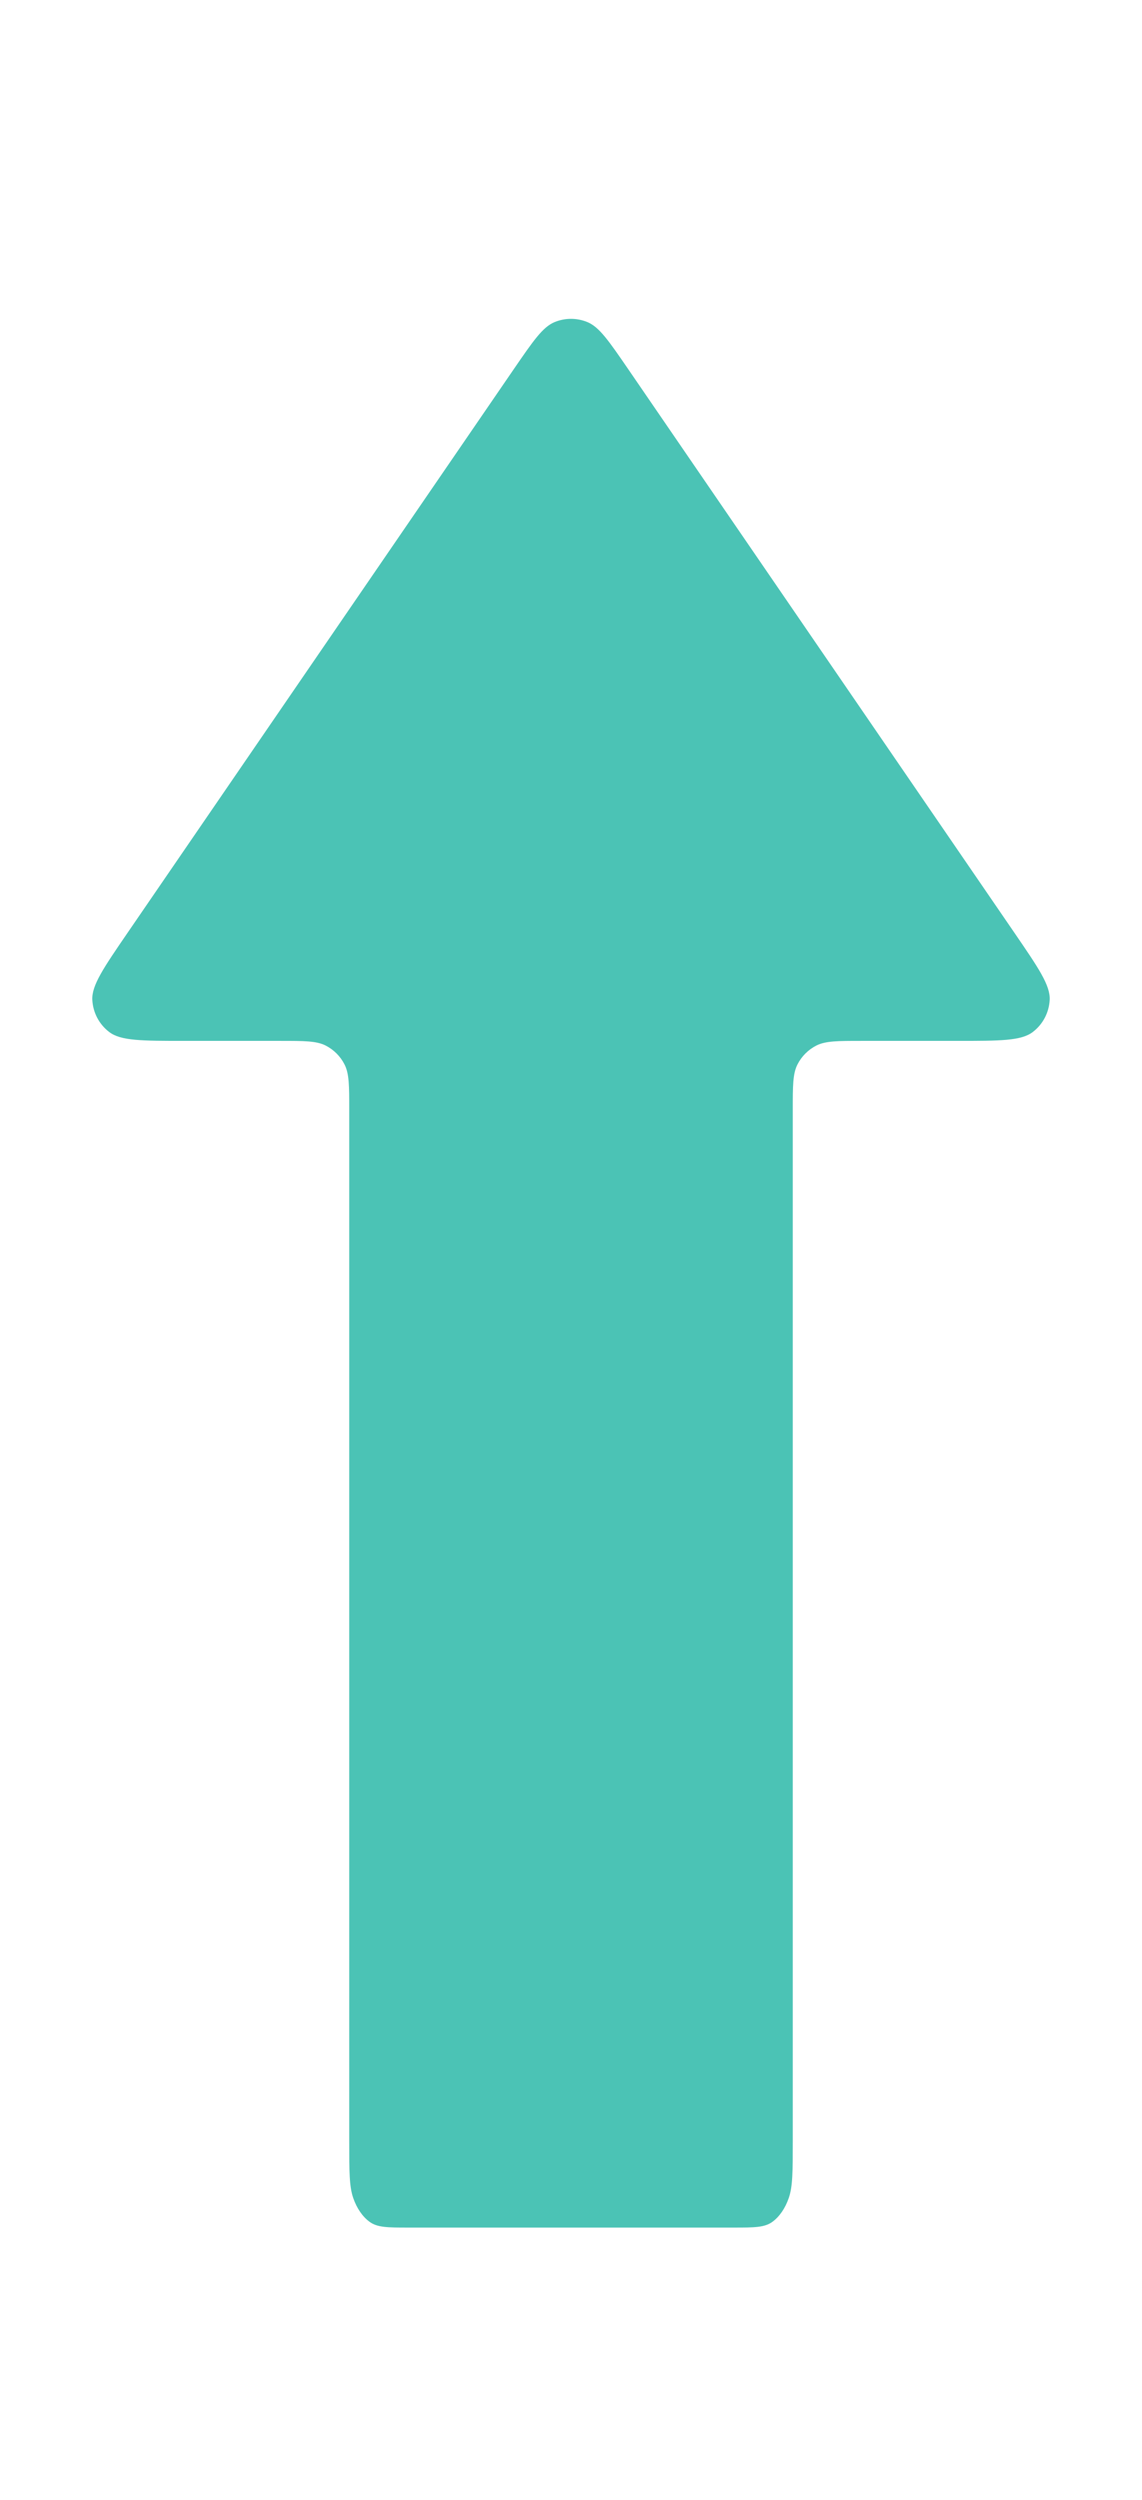 <?xml version="1.0" encoding="UTF-8"?> <svg xmlns="http://www.w3.org/2000/svg" width="32" height="70" viewBox="0 0 32 70" fill="none"><path d="M11.443 62.375C10.863 62.375 10.573 62.375 10.351 62.21C10.156 62.066 9.998 61.834 9.899 61.55C9.786 61.227 9.786 60.804 9.786 59.958V31.079C9.786 30.402 9.786 30.064 9.654 29.806C9.538 29.578 9.353 29.393 9.126 29.277C8.867 29.146 8.529 29.146 7.852 29.146H5.17C3.98 29.146 3.385 29.146 3.061 28.898C2.778 28.683 2.605 28.354 2.587 27.998C2.566 27.591 2.903 27.1 3.575 26.119L14.405 10.325C14.941 9.545 15.208 9.155 15.543 9.018C15.836 8.898 16.164 8.898 16.457 9.018C16.792 9.155 17.059 9.545 17.595 10.325L28.425 26.119C29.097 27.1 29.434 27.591 29.413 27.998C29.395 28.354 29.222 28.683 28.939 28.898C28.614 29.146 28.02 29.146 26.83 29.146H24.148C23.471 29.146 23.133 29.146 22.874 29.277C22.647 29.393 22.462 29.578 22.346 29.806C22.214 30.064 22.214 30.402 22.214 31.079V59.958C22.214 60.804 22.214 61.227 22.101 61.55C22.002 61.834 21.844 62.066 21.649 62.21C21.427 62.375 21.137 62.375 20.557 62.375H11.443Z" fill="#4BC3B5"></path></svg> 